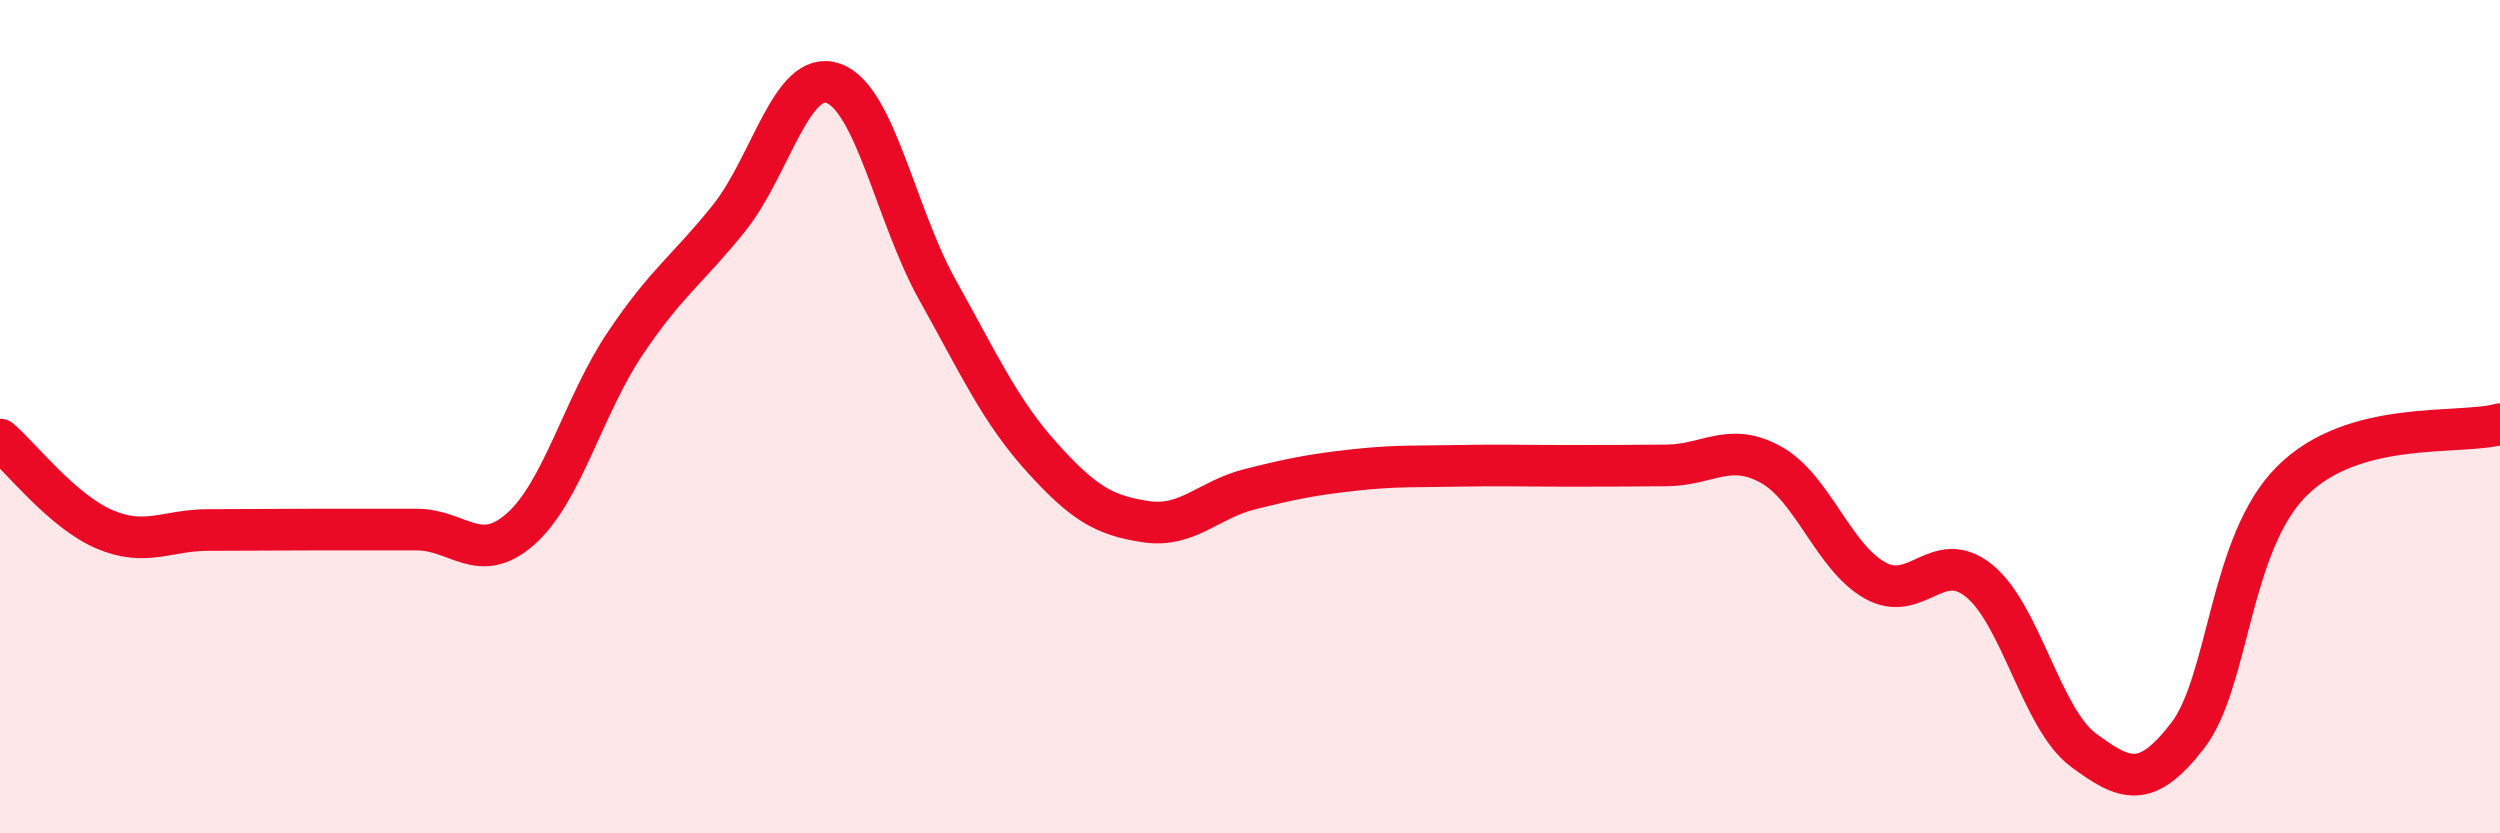 
    <svg width="60" height="20" viewBox="0 0 60 20" xmlns="http://www.w3.org/2000/svg">
      <path
        d="M 0,10.55 C 0.5,10.98 1.5,12.27 2.5,12.7 C 3.5,13.13 4,12.72 5,12.72 C 6,12.72 6.5,12.71 7.5,12.71 C 8.5,12.71 9,12.71 10,12.71 C 11,12.71 11.5,13.58 12.5,12.69 C 13.5,11.8 14,9.74 15,8.25 C 16,6.76 16.5,6.48 17.5,5.23 C 18.5,3.98 19,1.65 20,2 C 21,2.35 21.5,5.17 22.5,6.96 C 23.5,8.75 24,9.86 25,10.97 C 26,12.08 26.5,12.37 27.5,12.52 C 28.5,12.67 29,11.99 30,11.74 C 31,11.49 31.5,11.39 32.5,11.28 C 33.5,11.17 34,11.2 35,11.18 C 36,11.16 36.5,11.18 37.5,11.18 C 38.5,11.18 39,11.18 40,11.17 C 41,11.16 41.5,10.6 42.5,11.15 C 43.5,11.7 44,13.37 45,13.93 C 46,14.49 46.5,13.13 47.5,13.94 C 48.5,14.75 49,17.26 50,18 C 51,18.74 51.5,18.95 52.5,17.66 C 53.5,16.37 53.5,13.05 55,11.55 C 56.5,10.05 59,10.45 60,10.18L60 20L0 20Z"
        fill="#EB0A25"
        opacity="0.1"
        stroke-linecap="round"
        stroke-linejoin="round"
      />
      <path
        d="M 0,10.55 C 0.5,10.98 1.5,12.27 2.5,12.7 C 3.5,13.13 4,12.72 5,12.72 C 6,12.72 6.5,12.71 7.5,12.71 C 8.5,12.71 9,12.71 10,12.71 C 11,12.71 11.5,13.58 12.5,12.69 C 13.5,11.8 14,9.74 15,8.25 C 16,6.76 16.5,6.48 17.5,5.23 C 18.5,3.98 19,1.65 20,2 C 21,2.35 21.5,5.17 22.5,6.96 C 23.5,8.75 24,9.86 25,10.97 C 26,12.08 26.5,12.37 27.5,12.52 C 28.5,12.67 29,11.99 30,11.74 C 31,11.49 31.5,11.39 32.5,11.28 C 33.5,11.17 34,11.2 35,11.18 C 36,11.16 36.5,11.18 37.5,11.18 C 38.5,11.18 39,11.18 40,11.17 C 41,11.16 41.5,10.6 42.5,11.15 C 43.5,11.7 44,13.37 45,13.93 C 46,14.49 46.5,13.13 47.5,13.94 C 48.5,14.75 49,17.26 50,18 C 51,18.74 51.5,18.95 52.5,17.66 C 53.5,16.37 53.5,13.05 55,11.55 C 56.5,10.05 59,10.45 60,10.18"
        stroke="#EB0A25"
        stroke-width="1"
        fill="none"
        stroke-linecap="round"
        stroke-linejoin="round"
      />
    </svg>
  